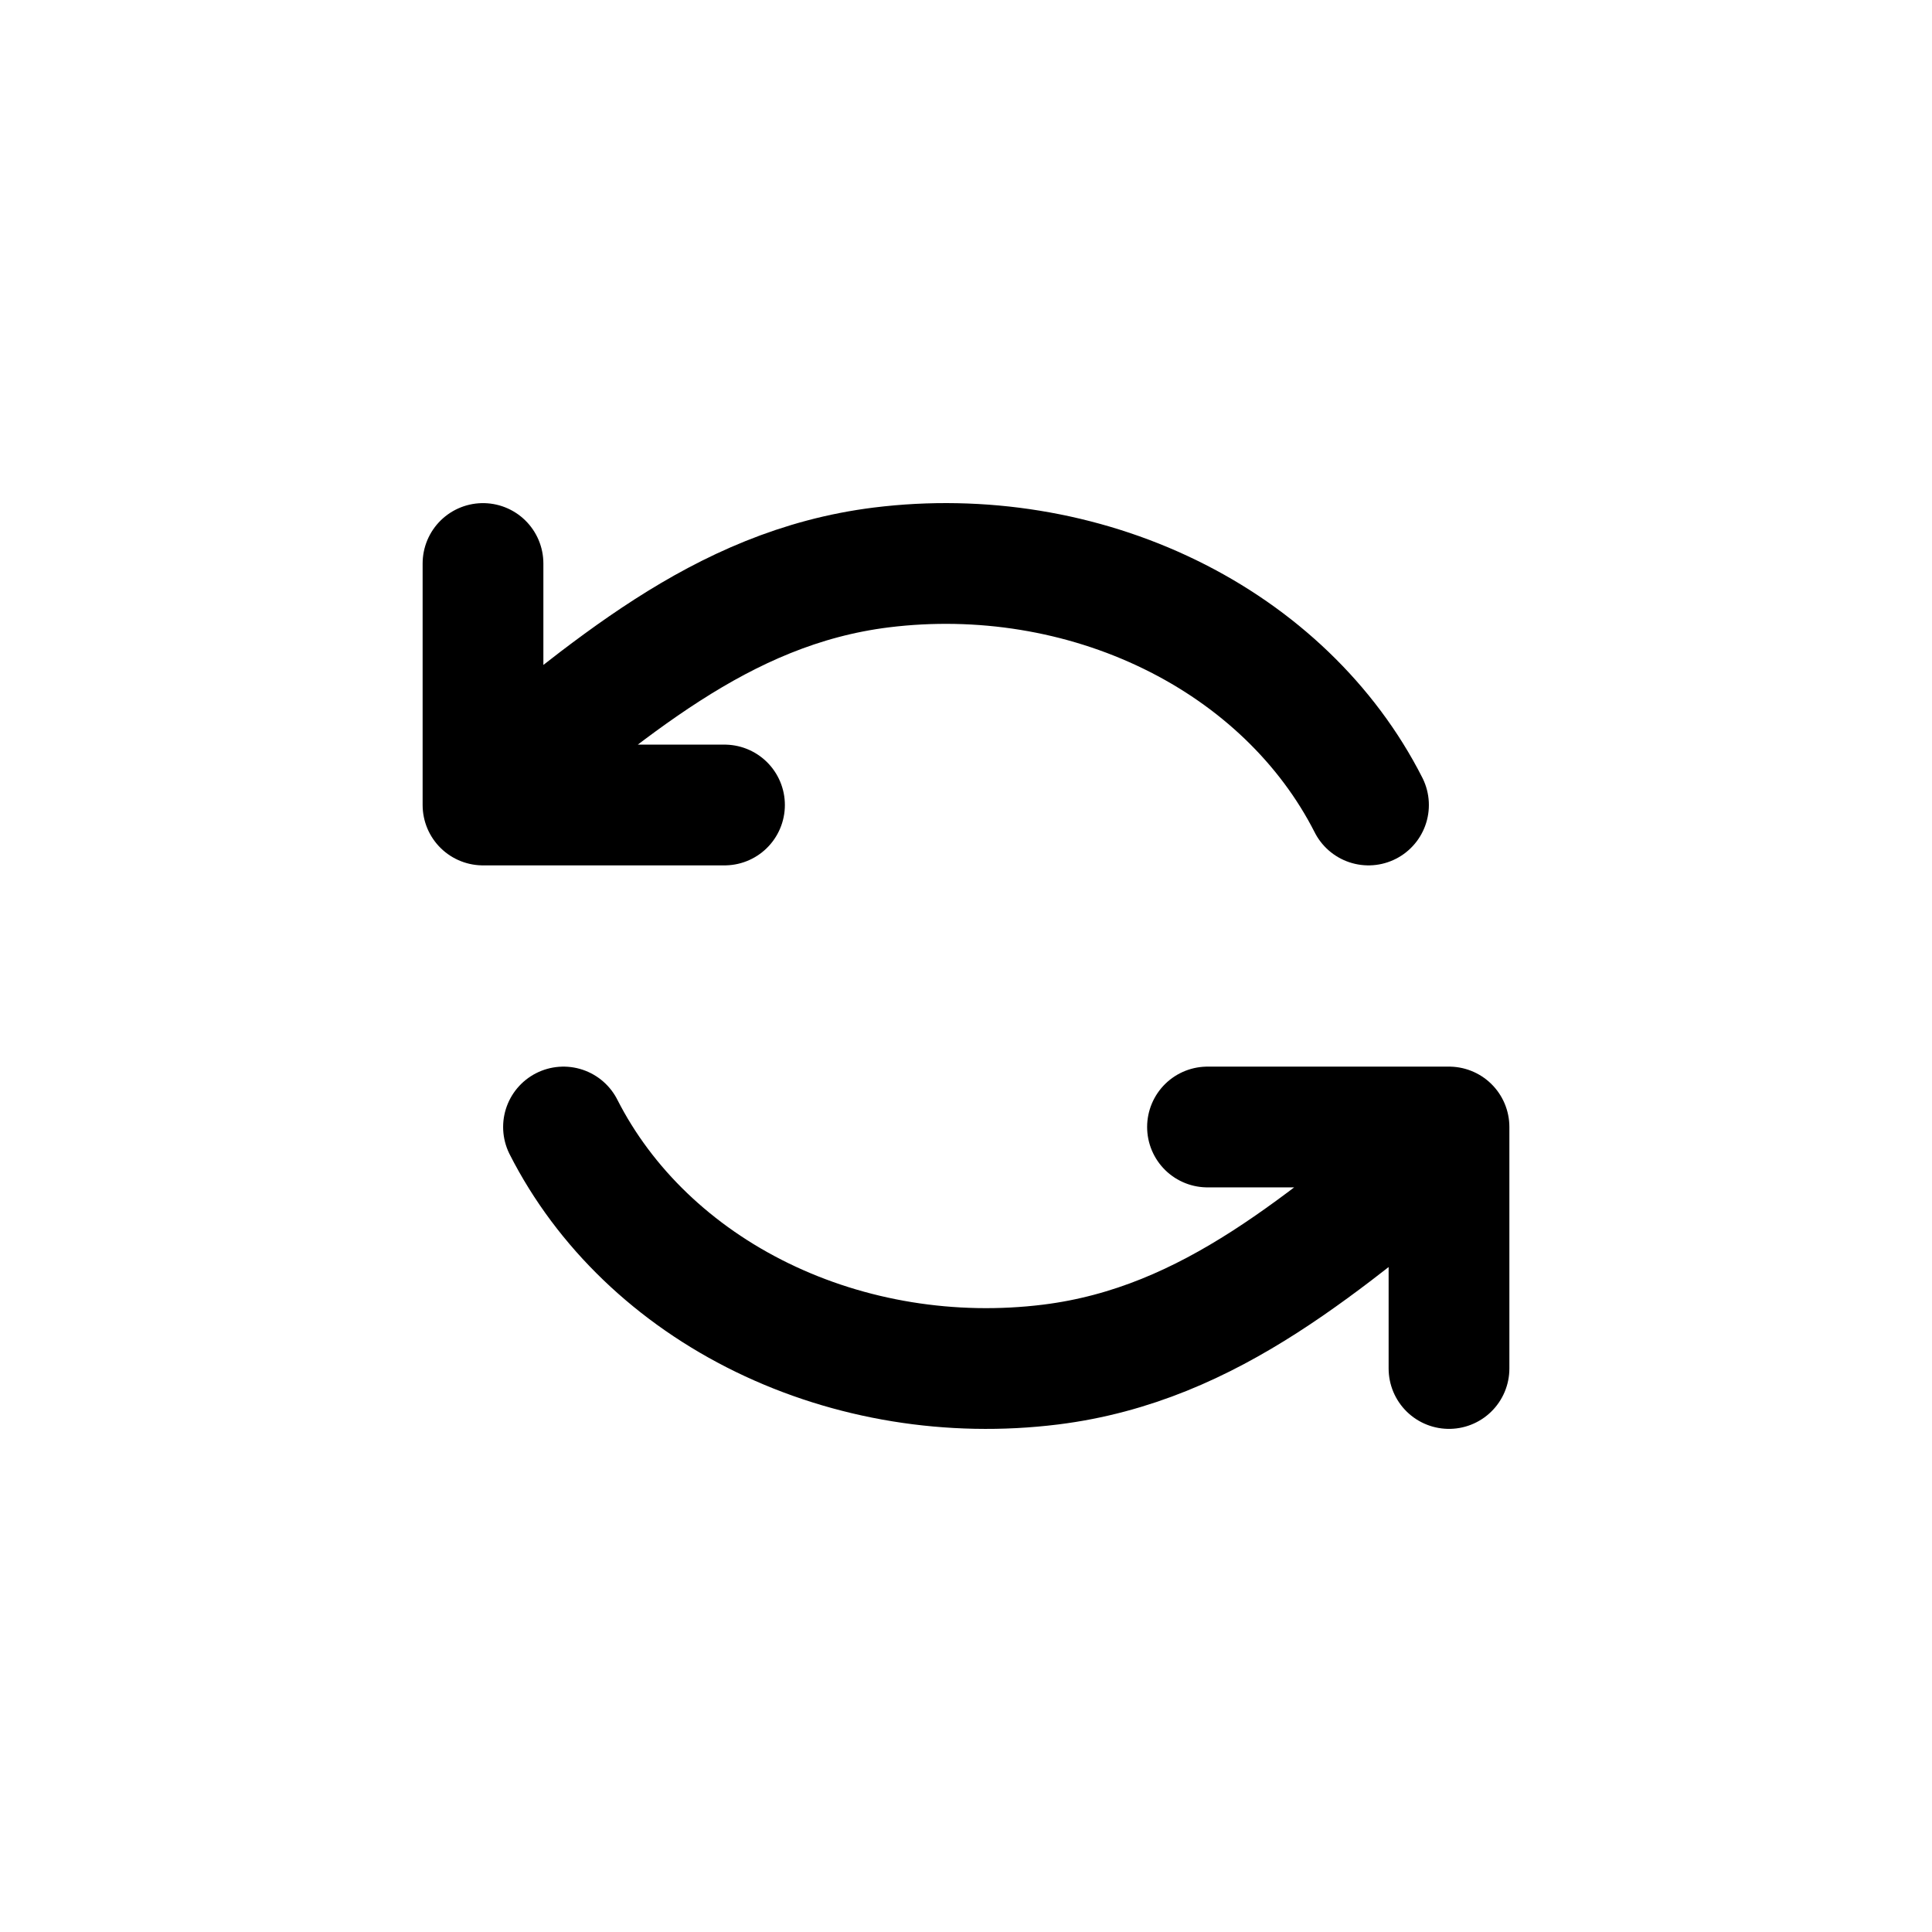 <?xml version="1.0" encoding="utf-8"?><!-- Скачано с сайта svg4.ru / Downloaded from svg4.ru -->
<svg width="800px" height="800px" viewBox="0 0 24 24" fill="none" xmlns="http://www.w3.org/2000/svg">
<path d="M7 14C7.51 15.004 8.375 15.835 9.467 16.367C10.558 16.899 11.816 17.104 13.051 16.951C15.069 16.7 16.475 15.388 18 14.181M18 17V14H15M17 10C16.49 8.996 15.625 8.165 14.533 7.633C13.442 7.101 12.184 6.896 10.949 7.049C8.931 7.3 7.525 8.612 6 9.819M6 7V10H9" stroke="#000000" stroke-width="1.5" stroke-linecap="round" stroke-linejoin="round"/>
</svg>